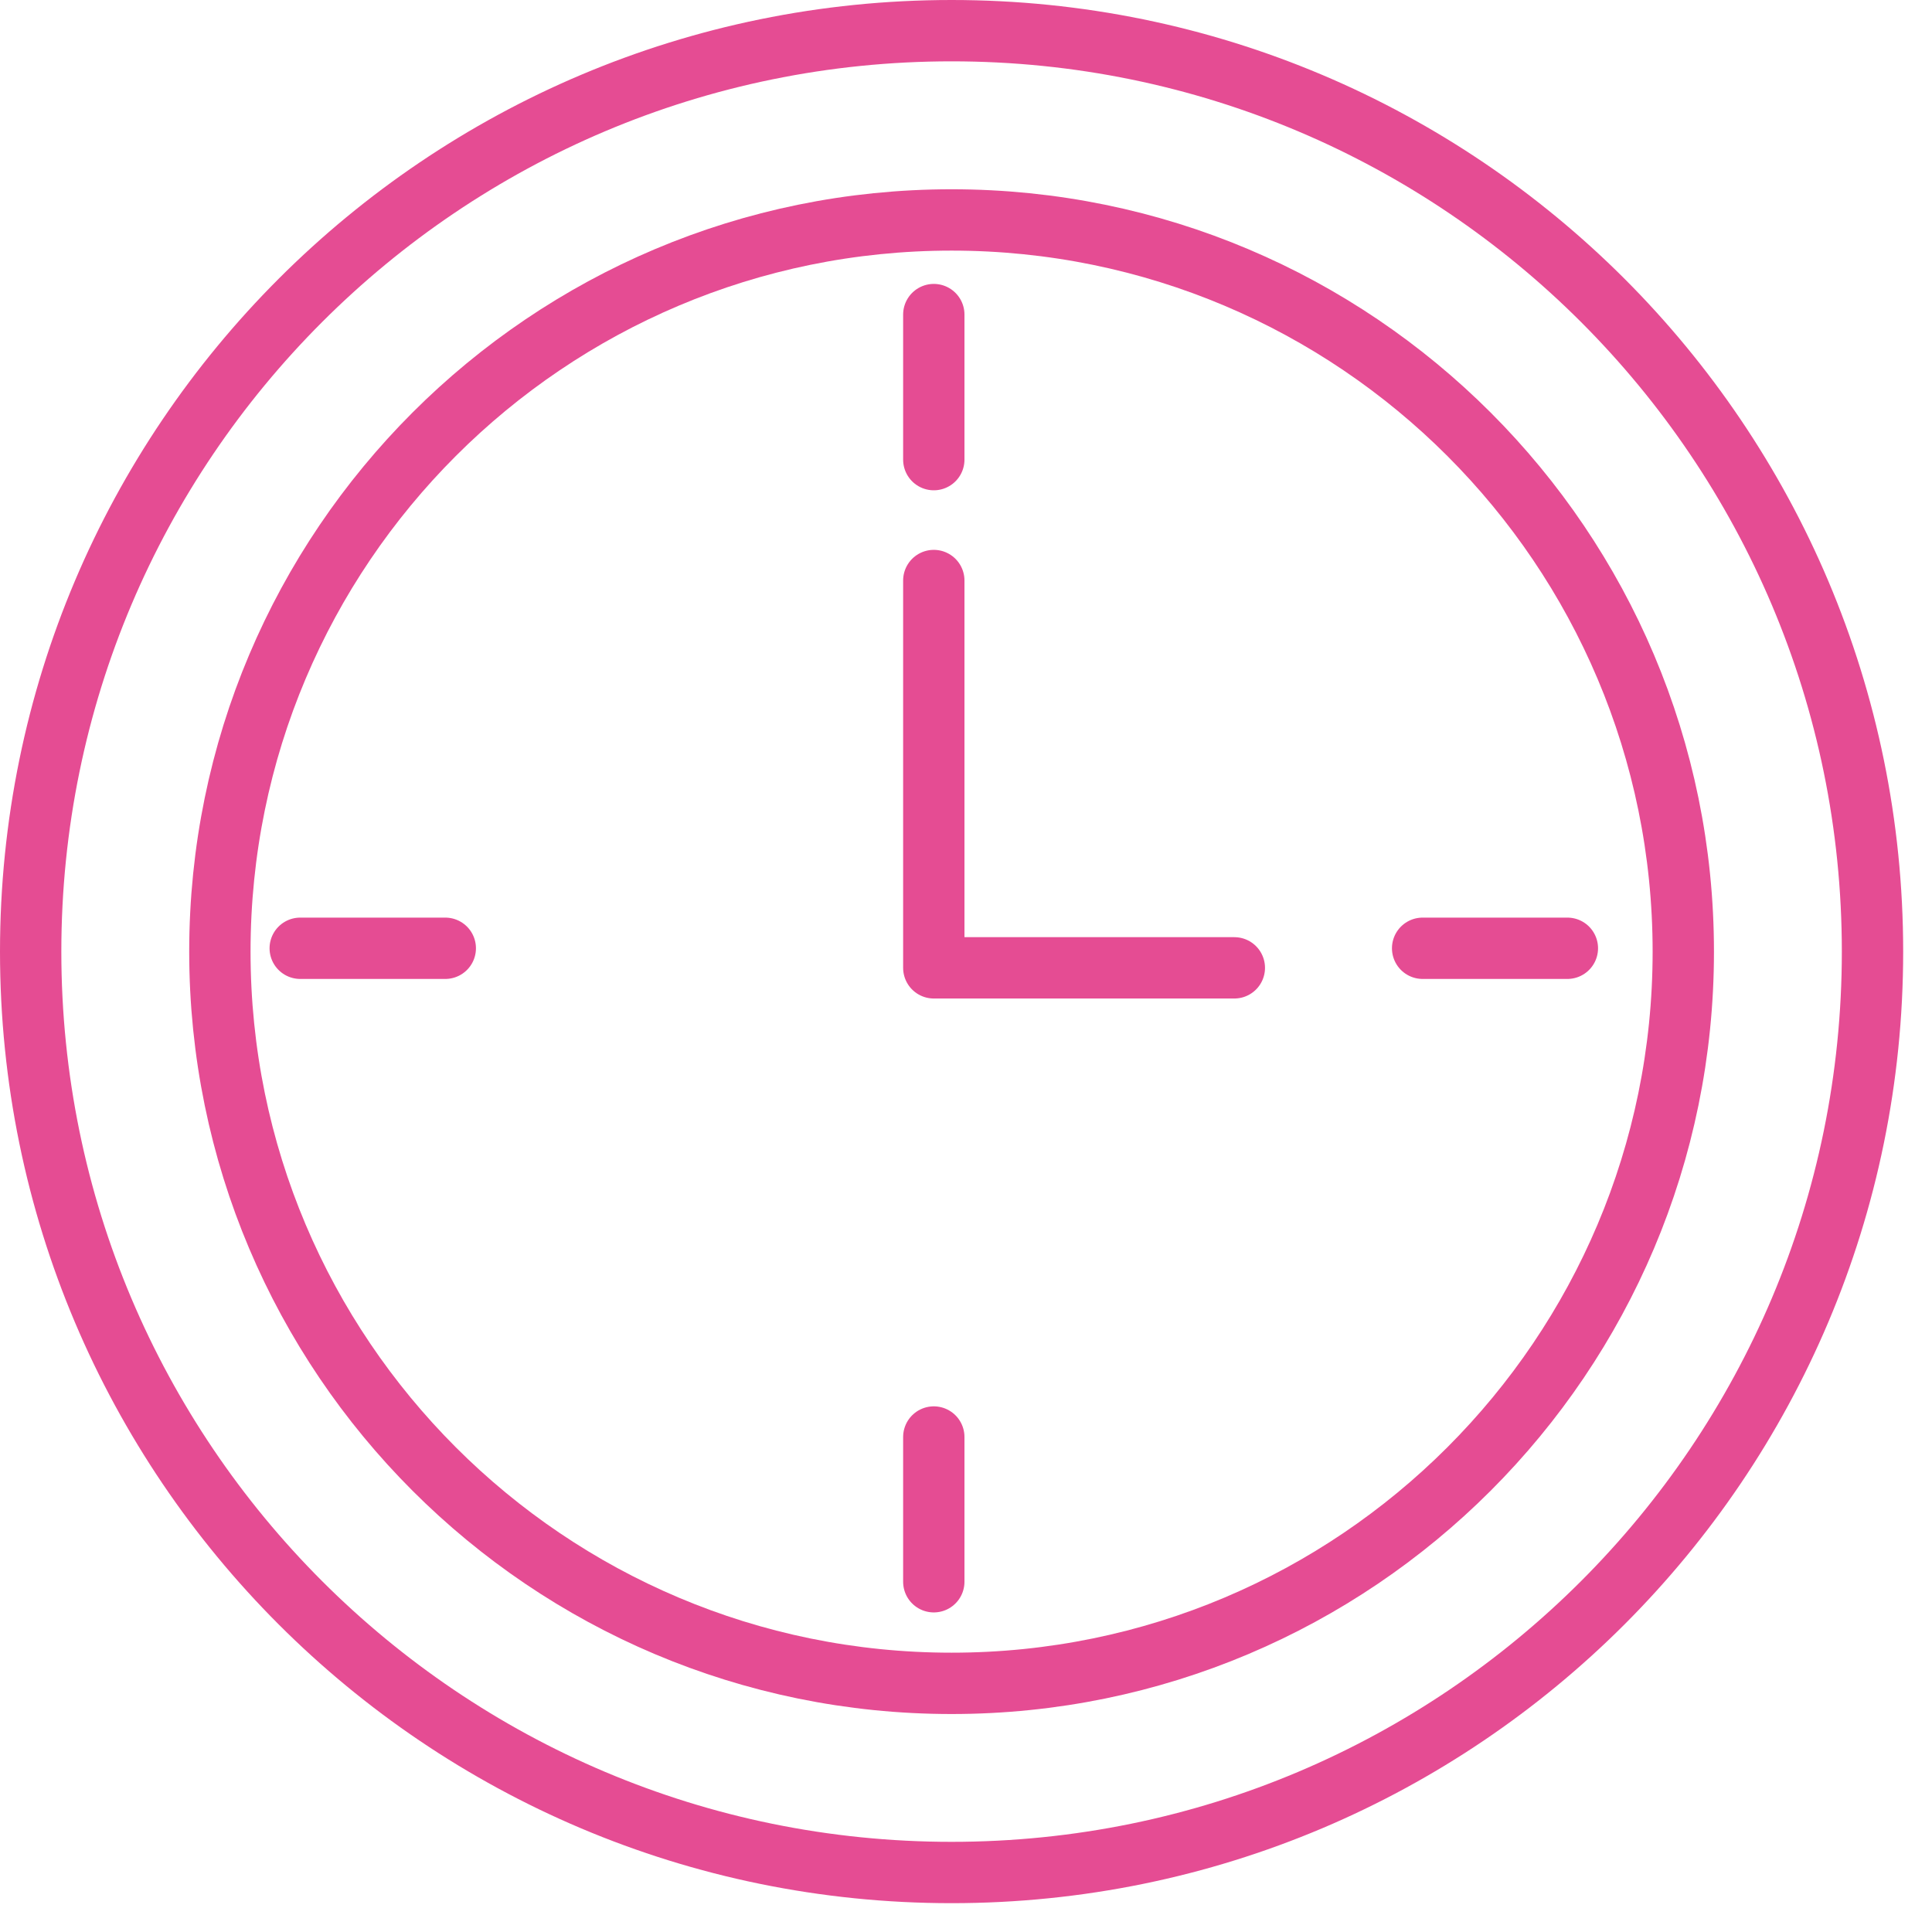 <svg xmlns="http://www.w3.org/2000/svg" width="63" height="63" viewBox="0 0 63 63" fill="none"><g clip-path="url(#clip0_634_34)"><path d="M31.03 54.892C44.208 54.892 54.89 44.209 54.89 31.032C54.89 17.854 44.208 7.172 31.03 7.172C17.852 7.172 7.17 17.854 7.17 31.032C7.17 44.209 17.852 54.892 31.03 54.892Z" stroke="#E54C93" stroke-width="2" stroke-linecap="round" stroke-linejoin="round"></path><path d="M31.03 61.06C47.615 61.06 61.06 47.615 61.06 31.03C61.06 14.445 47.615 1 31.03 1C14.445 1 1 14.445 1 31.03C1 47.615 14.445 61.06 31.03 61.06Z" stroke="#E54C93" stroke-width="2" stroke-linecap="round" stroke-linejoin="round"></path><path d="M30.45 18.93V31.56H40.25" stroke="#E54C93" stroke-width="2" stroke-linecap="round" stroke-linejoin="round"></path><path d="M30.45 10.258V14.988" stroke="#E54C93" stroke-width="2" stroke-linecap="round" stroke-linejoin="round"></path><path d="M30.45 46.859V51.579" stroke="#E54C93" stroke-width="2" stroke-linecap="round" stroke-linejoin="round"></path><path d="M51.11 30.922H46.39" stroke="#E54C93" stroke-width="2" stroke-linecap="round" stroke-linejoin="round"></path><path d="M14.52 30.922H9.79" stroke="#E54C93" stroke-width="2" stroke-linecap="round" stroke-linejoin="round"></path></g><defs><clipPath id="clip0_634_34"><rect width="62.07" height="62.07" fill="white"></rect></clipPath></defs></svg>
